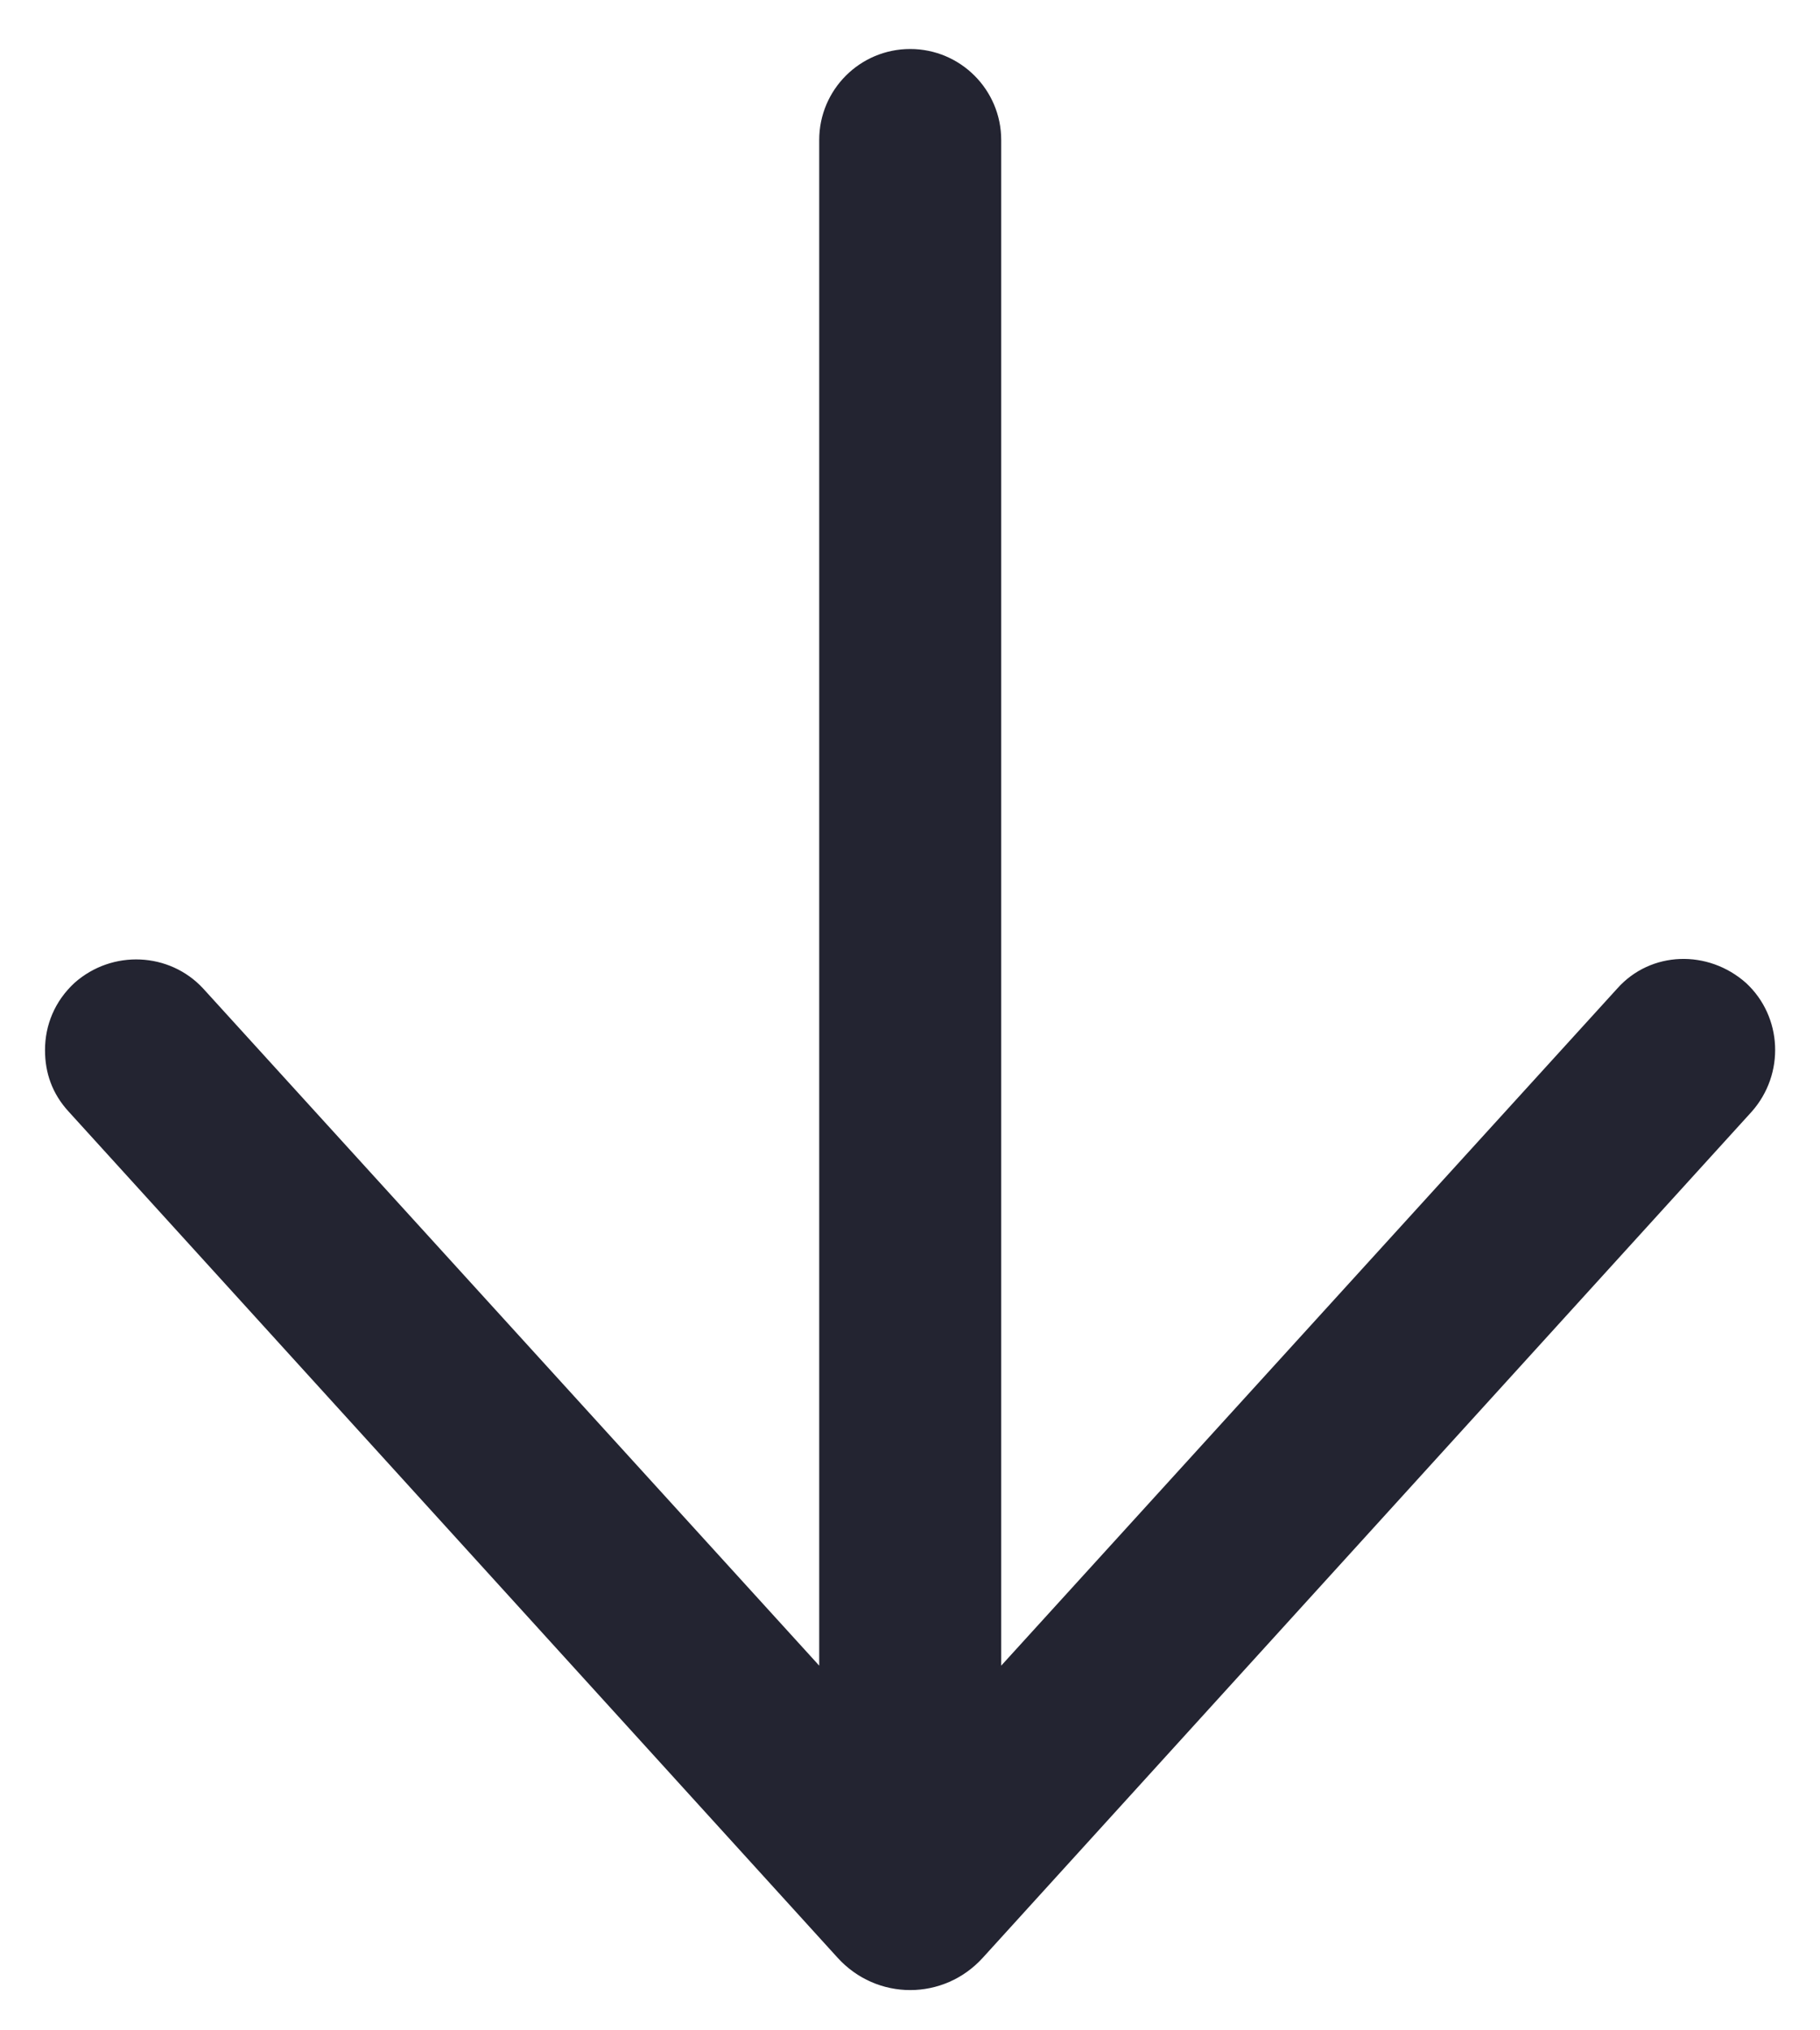 <?xml version="1.0" encoding="UTF-8"?> <svg xmlns="http://www.w3.org/2000/svg" width="26" height="29" viewBox="0 0 26 29" fill="none"> <path d="M0.643 15C0.643 14.64 0.783 14.3 1.063 14.04C1.603 13.56 2.423 13.6 2.903 14.12L11.703 23.791L11.703 2C11.703 1.282 12.285 0.7 13.003 0.7C13.72 0.7 14.303 1.282 14.303 2L14.303 23.791L23.103 14.12C23.583 13.58 24.403 13.56 24.943 14.04C25.463 14.52 25.503 15.34 25.023 15.88L14.043 27.96C13.483 28.58 12.523 28.58 11.963 27.96L0.983 15.88C0.743 15.62 0.643 15.32 0.643 15Z" fill="#232431"></path> </svg> 
